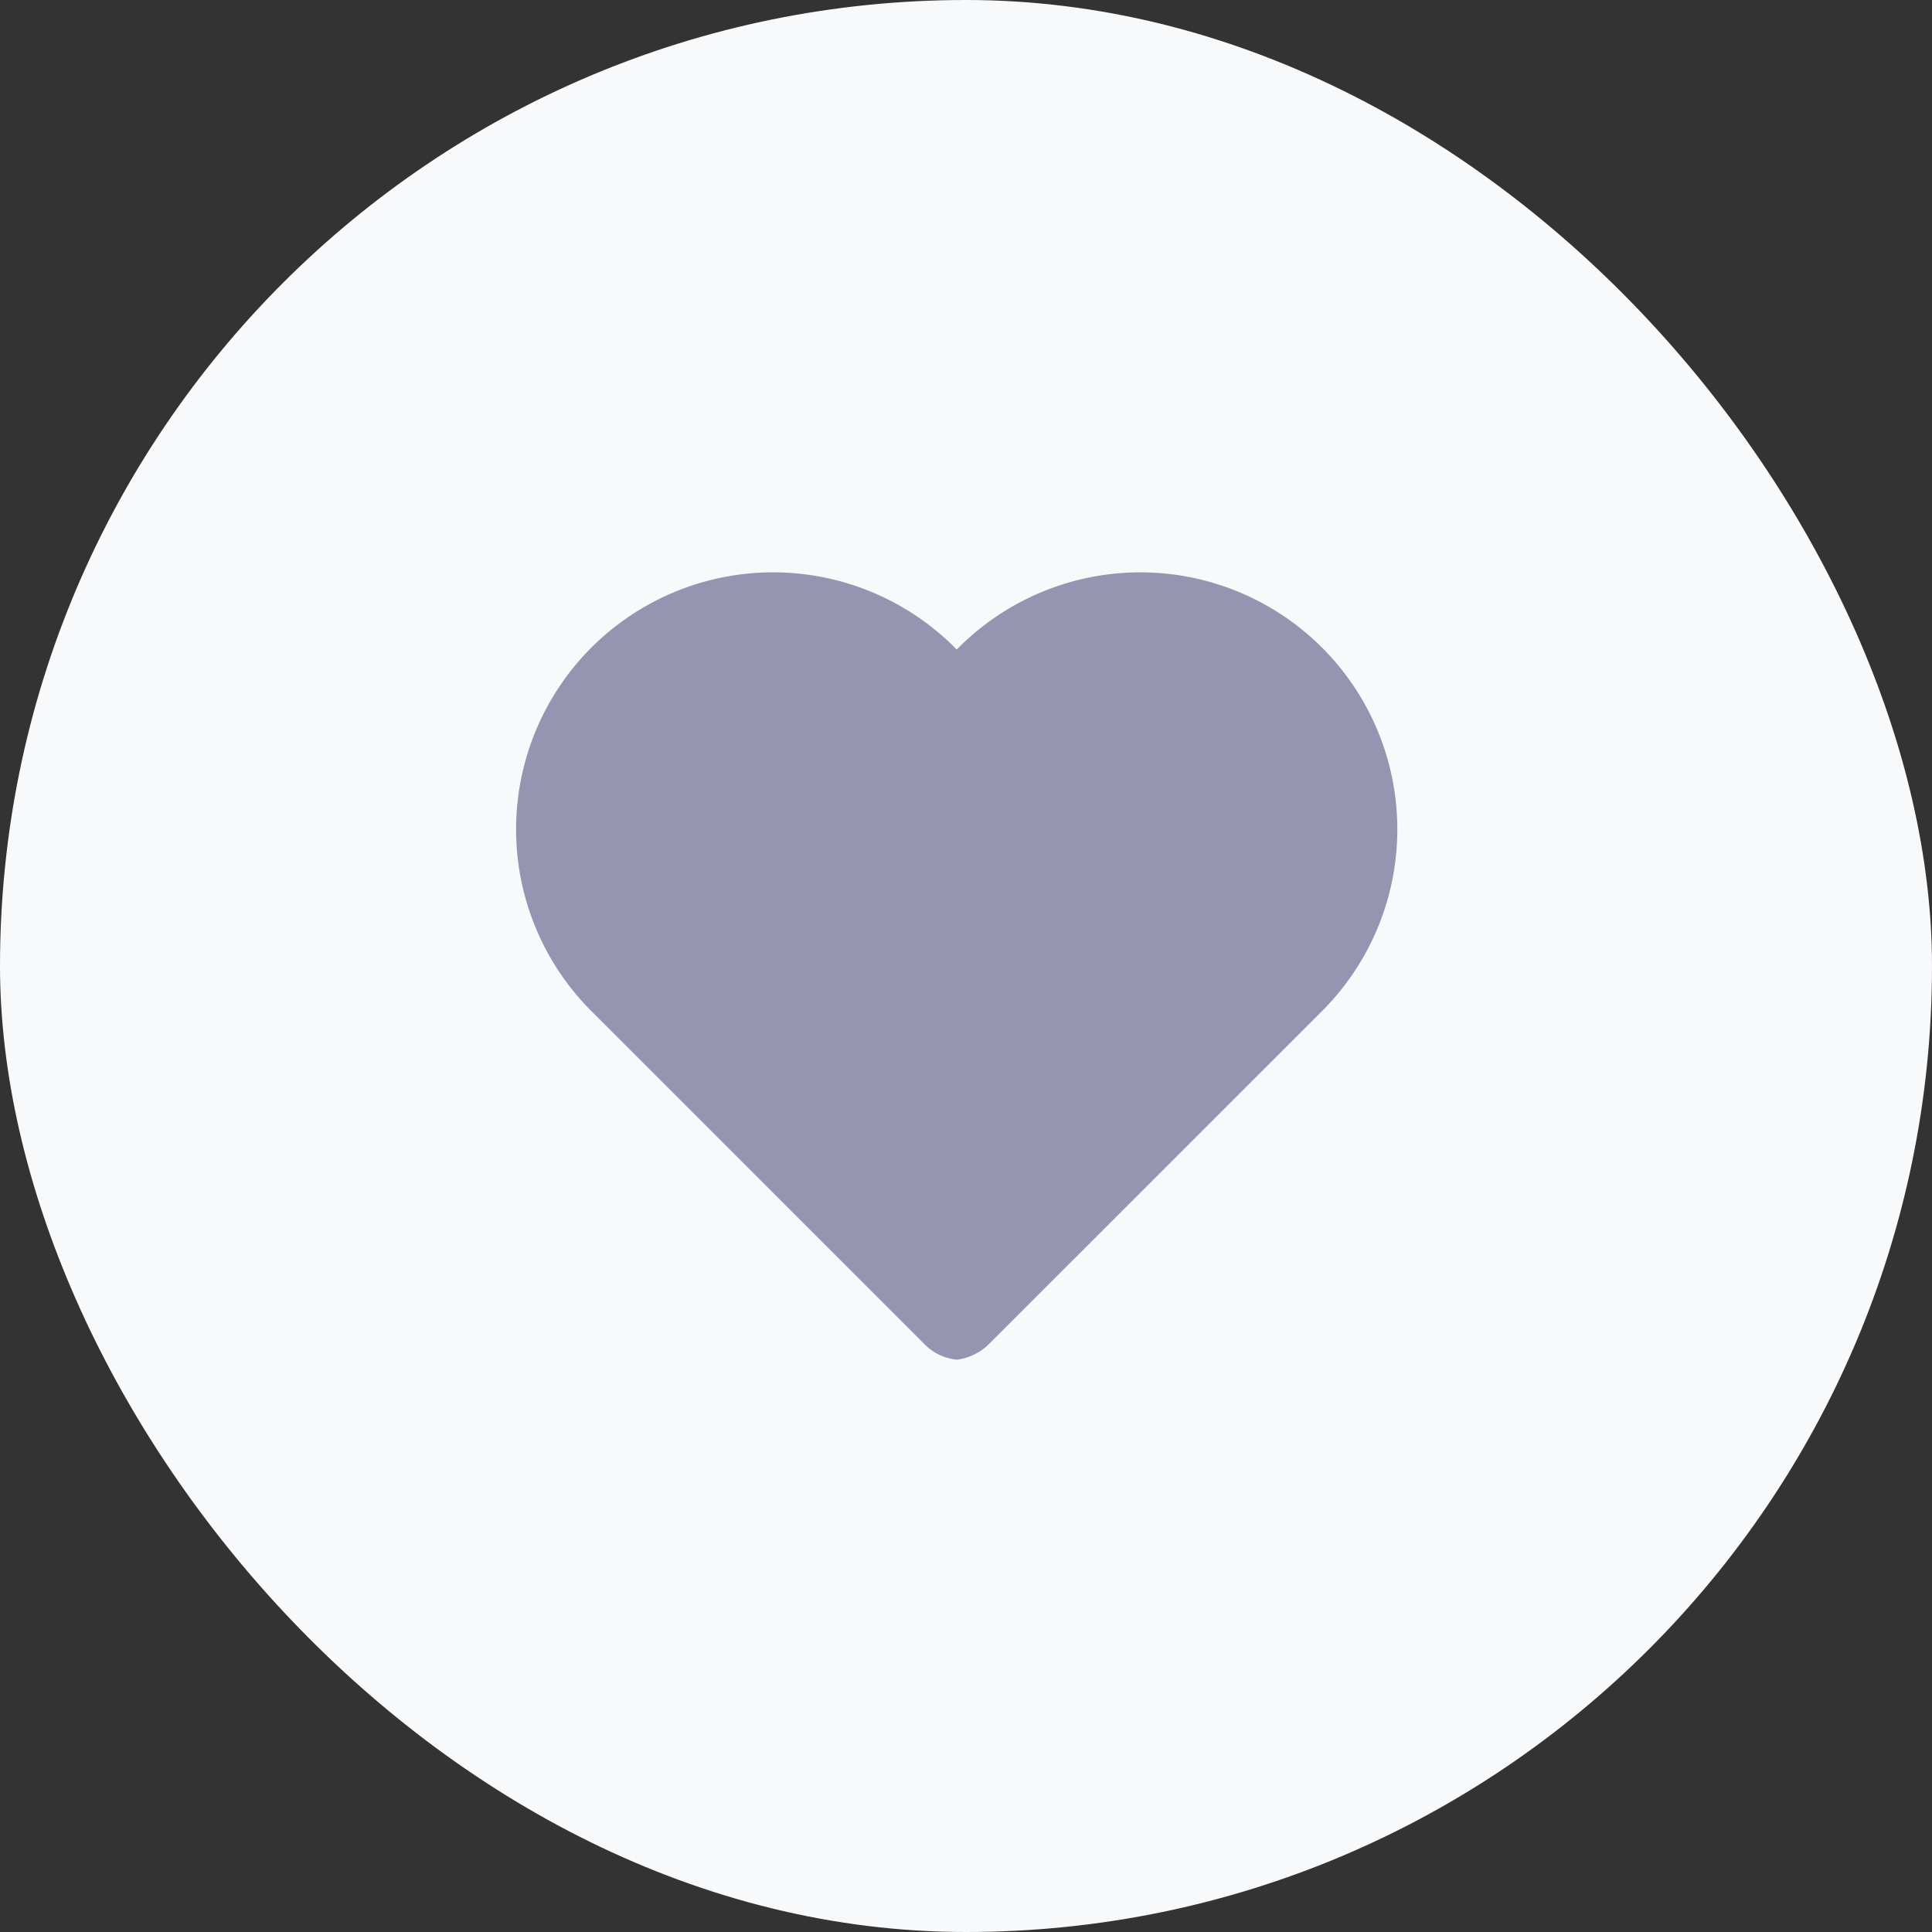 <svg id="Group_8876" data-name="Group 8876" xmlns="http://www.w3.org/2000/svg" width="64" height="64" viewBox="0 0 64 64">
  <rect x="0" y="0" width="64" height="64" fill="#333333" stroke="none"/>
  <rect id="Rectangle" width="64" height="64" rx="32" fill="#f8f9fb"/>
  <g id="favorite" transform="translate(17.095 18.959)">
    <path id="Path" d="M26.7,2.495a8.512,8.512,0,0,0-12.04,0l-.062.063-.061-.062A8.513,8.513,0,1,0,2.493,14.533L13.51,25.549a1.743,1.743,0,0,0,1.092.533,1.845,1.845,0,0,0,1.109-.563L26.7,14.533a8.512,8.512,0,0,0,0-12.038Z" transform="translate(0 0)" fill="#9595b2"/>
  </g>
</svg>
